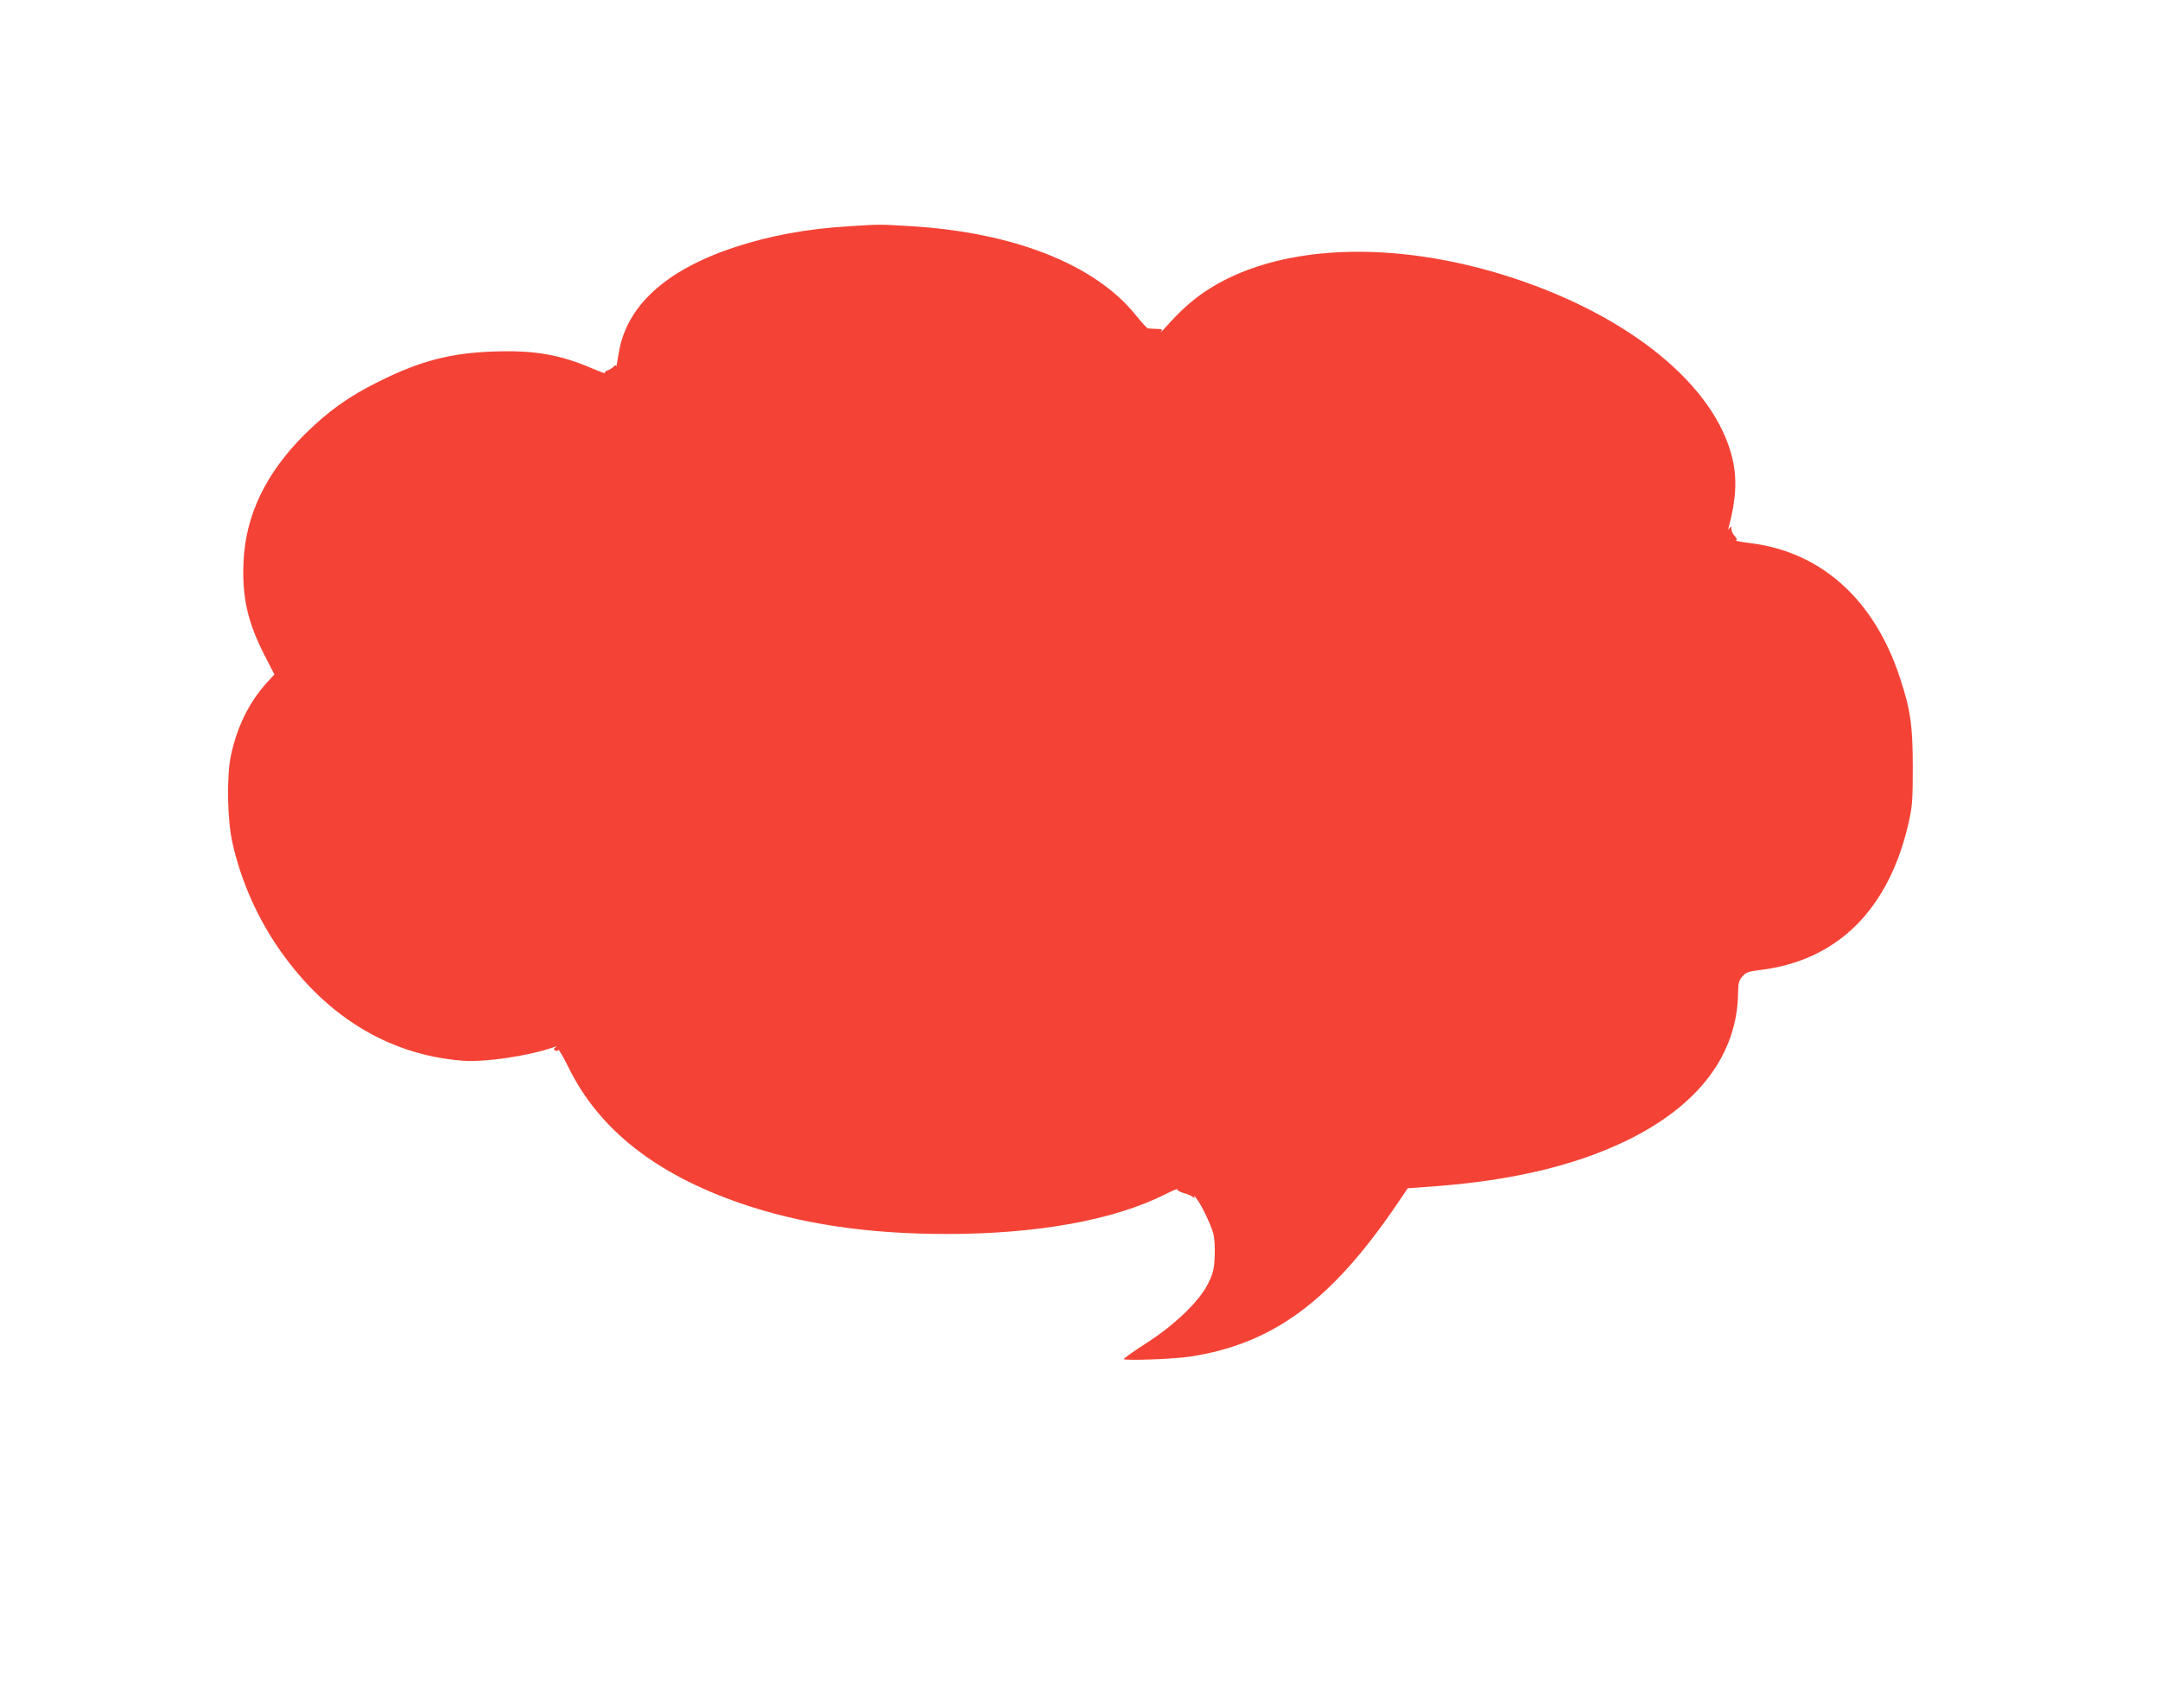 <?xml version="1.0" standalone="no"?>
<!DOCTYPE svg PUBLIC "-//W3C//DTD SVG 20010904//EN"
 "http://www.w3.org/TR/2001/REC-SVG-20010904/DTD/svg10.dtd">
<svg version="1.0" xmlns="http://www.w3.org/2000/svg"
 width="1280pt" height="1012pt" viewBox="0 0 1280 1012"
 preserveAspectRatio="xMidYMid meet">
<g transform="translate(0,1012) scale(0.1,-0.1)"
fill="#f44336" stroke="none">
<path d="M5030 8779 c-244 -14 -469 -56 -673 -123 -413 -136 -647 -350 -691
-632 -8 -49 -14 -83 -15 -76 -1 10 -4 10 -16 -2 -8 -8 -24 -18 -35 -21 -11 -4
-18 -10 -15 -15 3 -5 -30 7 -72 25 -192 83 -344 110 -581 102 -259 -8 -440
-55 -687 -178 -180 -89 -302 -177 -440 -314 -231 -230 -351 -481 -362 -758 -9
-209 25 -356 126 -553 l57 -111 -45 -49 c-105 -116 -178 -264 -213 -434 -26
-125 -21 -388 11 -522 49 -213 136 -413 255 -593 278 -417 660 -656 1106 -691
136 -10 390 27 545 81 14 5 16 4 6 -3 -11 -8 -11 -11 0 -18 7 -4 14 -3 17 4 2
7 30 -41 62 -106 180 -365 515 -629 1015 -802 359 -124 758 -183 1225 -183
537 0 989 82 1293 234 43 22 76 36 73 31 -3 -5 14 -15 37 -22 23 -6 48 -17 56
-24 12 -9 13 -8 7 4 -4 8 1 4 12 -10 30 -36 89 -160 103 -214 6 -26 10 -84 7
-134 -3 -74 -9 -98 -38 -157 -51 -105 -196 -245 -367 -355 -73 -47 -132 -89
-133 -94 0 -11 290 -1 391 14 493 75 840 331 1233 912 l58 86 97 7 c491 32
874 120 1189 270 438 210 670 517 672 889 1 51 5 66 26 90 21 24 36 29 102 37
462 56 767 359 884 880 20 91 23 130 23 319 0 247 -13 342 -75 530 -151 464
-465 748 -885 801 -55 7 -95 14 -88 16 9 3 6 11 -7 26 -11 11 -20 30 -20 41 0
18 -2 19 -11 6 -8 -12 -9 -11 -5 5 44 162 51 288 22 408 -102 430 -604 842
-1304 1071 -710 232 -1405 200 -1824 -84 -78 -53 -143 -112 -222 -200 -27 -30
-44 -47 -37 -37 12 15 10 17 -28 18 -22 1 -45 2 -49 3 -5 0 -37 36 -71 78
-243 302 -726 492 -1340 528 -180 11 -178 11 -361 -1z"/>
</g>
</svg>
